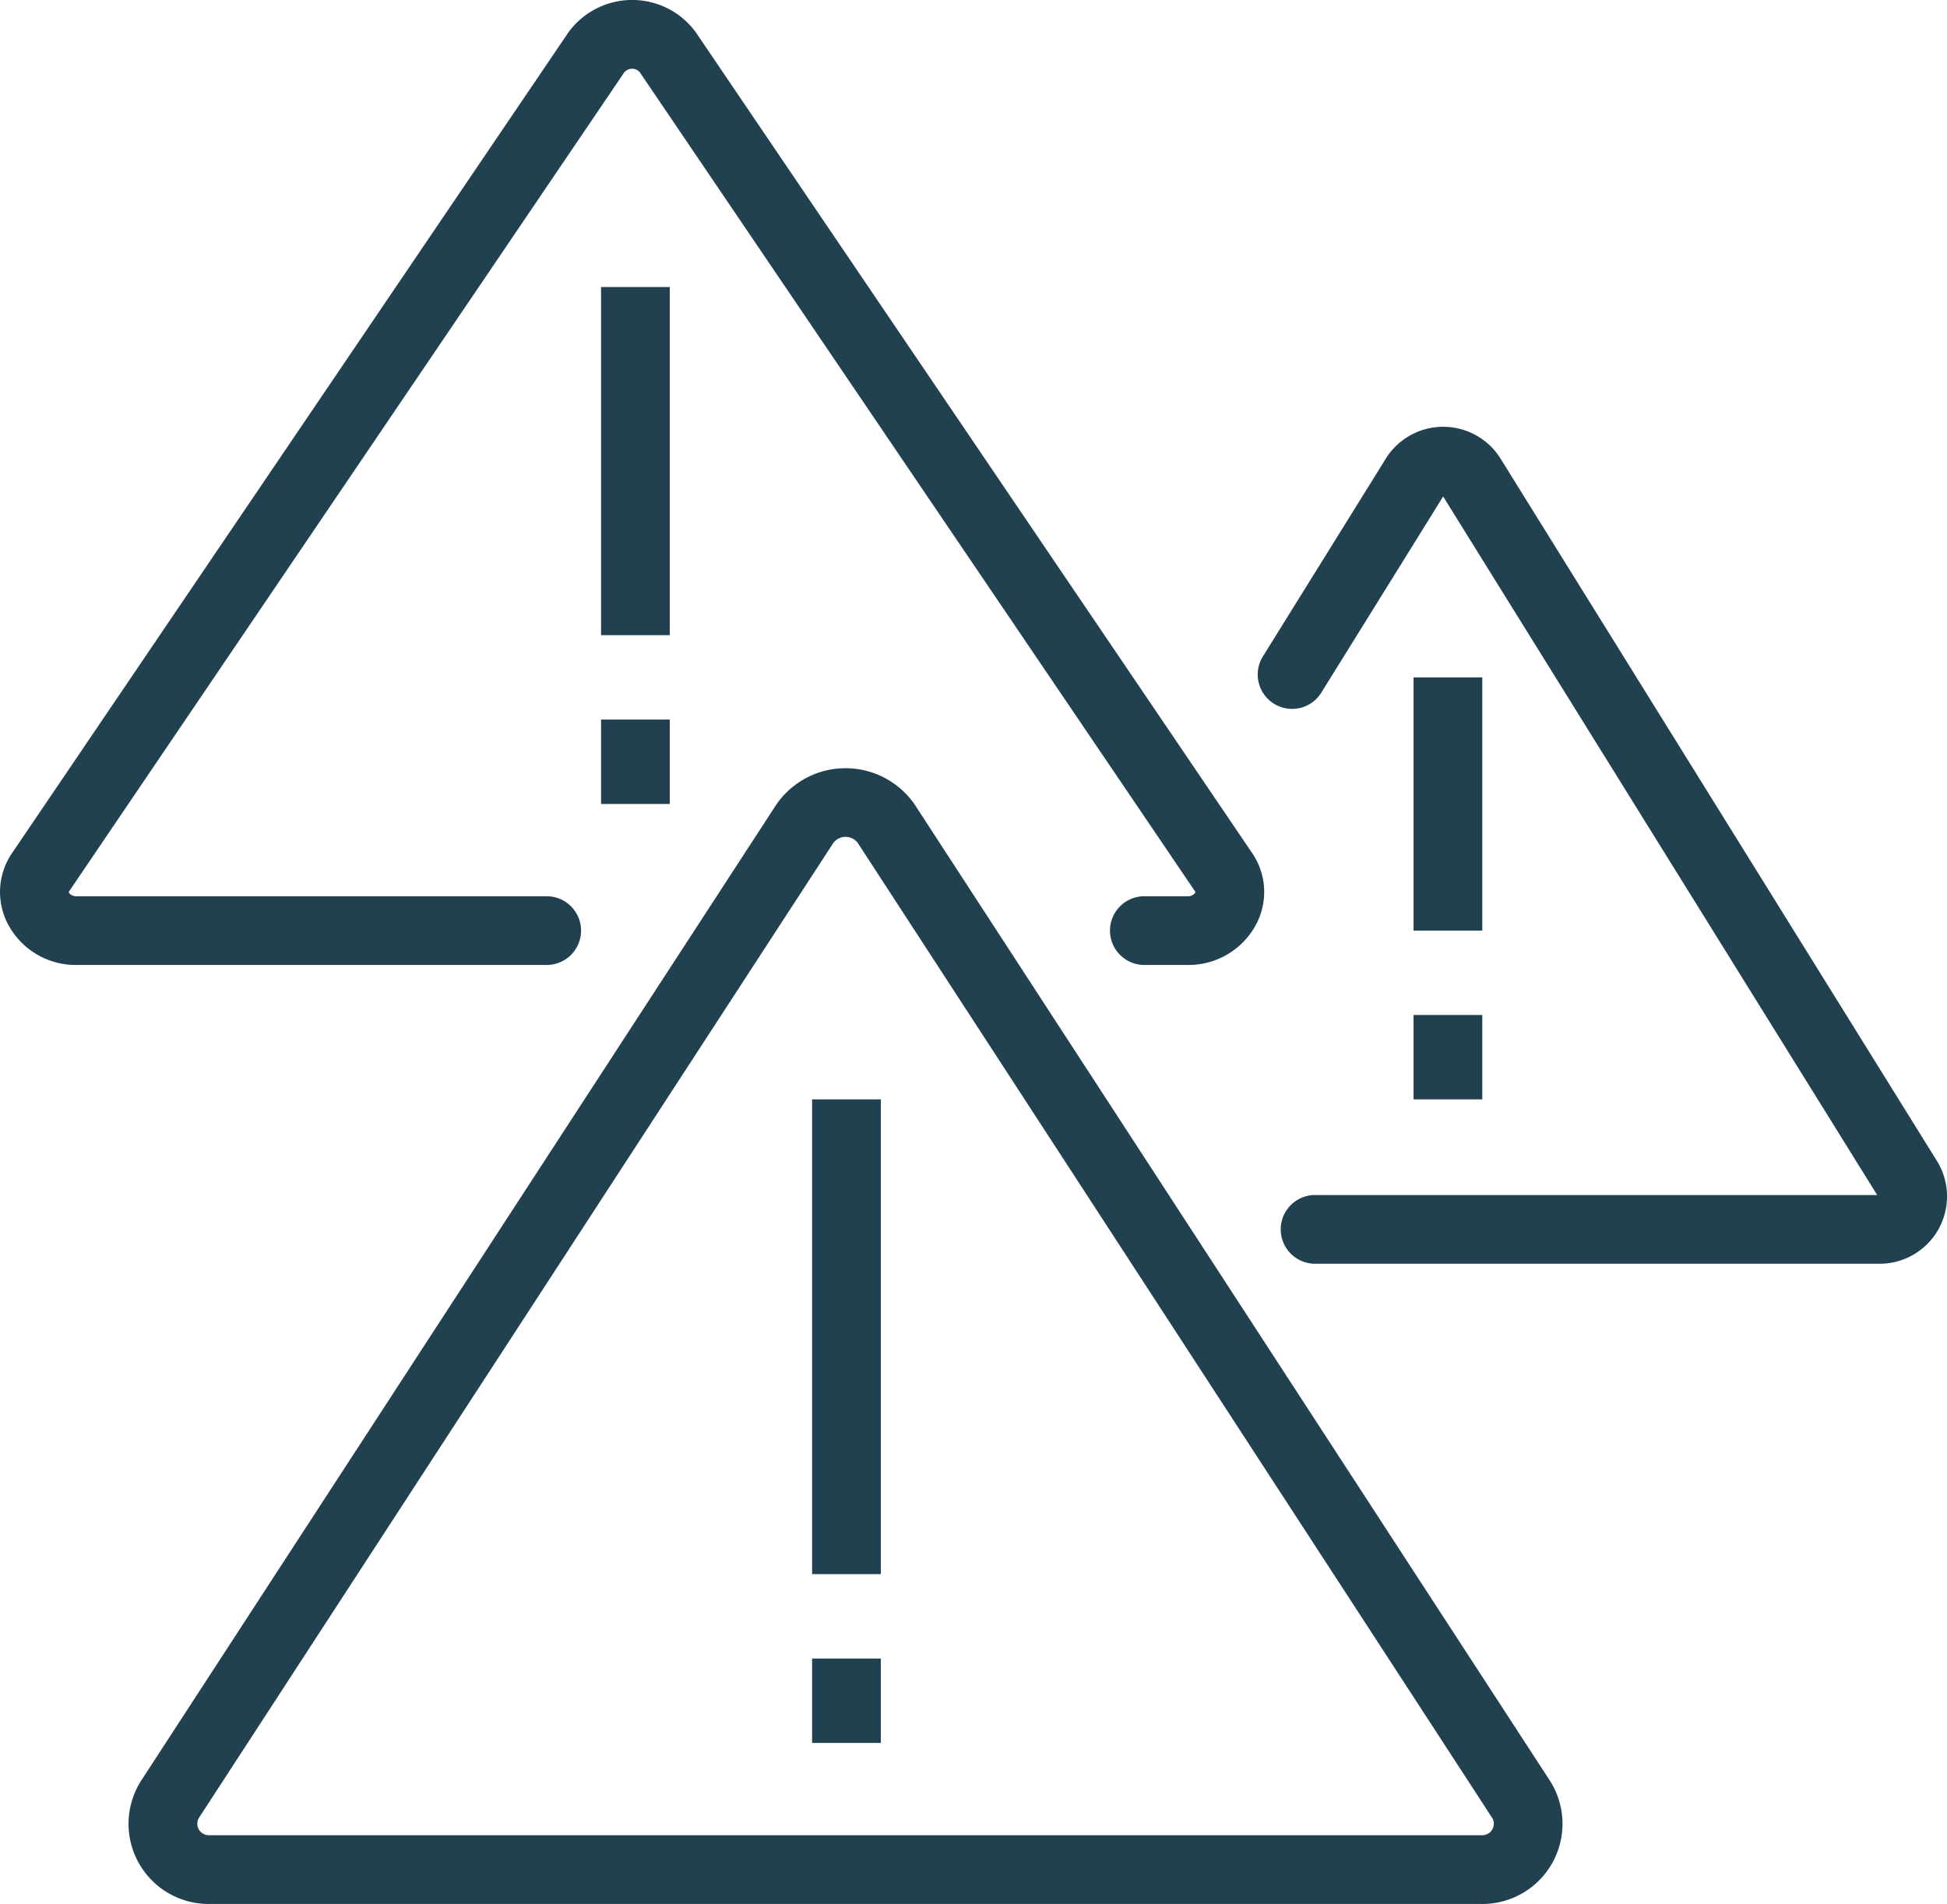 <svg id="Group_4833" data-name="Group 4833" xmlns="http://www.w3.org/2000/svg" xmlns:xlink="http://www.w3.org/1999/xlink" width="147.002" height="143.766" viewBox="0 0 147.002 143.766">
  <defs>
    <clipPath id="clip-path">
      <rect id="Rectangle_3037" data-name="Rectangle 3037" width="147.002" height="143.766" fill="#214050"/>
    </clipPath>
  </defs>
  <g id="Group_4833-2" data-name="Group 4833" clip-path="url(#clip-path)">
    <path id="Path_40766" data-name="Path 40766" d="M35.984,264.643a6.053,6.053,0,0,1-5.057-9.374l47.945-73.685.033-.045a6.344,6.344,0,0,1,10.325,0l.064.093,47.919,73.645a6.053,6.053,0,0,1-5.275,9.362H36.2q-.108,0-.215,0m47.167-80.122-47.88,73.586a.865.865,0,0,0,.244,1.205.909.909,0,0,0,.515.141l.119,0h95.9l.059,0a.865.865,0,0,0,.763-1.338l-.006-.008-47.88-73.586a1.155,1.155,0,0,0-1.832,0" transform="translate(-20.229 -120.876)" fill="#214050"/>
    <rect id="Rectangle_3031" data-name="Rectangle 3031" width="5.189" height="35.848" transform="translate(61.315 83.012)" fill="#214050"/>
    <rect id="Rectangle_3032" data-name="Rectangle 3032" width="5.189" height="6.373" transform="translate(61.315 125.233)" fill="#214050"/>
    <path id="Path_40767" data-name="Path 40767" d="M89.651,72.862H86.4a2.594,2.594,0,1,1,0-5.188h3.253a.69.69,0,0,0,.521-.185.254.254,0,0,0,.078-.136.214.214,0,0,0-.039-.072l-.037-.053L48.3,5.449a.769.769,0,0,0-1.045-.1.792.792,0,0,0-.112.1L5.234,67.281a.225.225,0,0,0-.039.072.262.262,0,0,0,.079.137.69.69,0,0,0,.519.185H41.277a2.594,2.594,0,0,1,0,5.188H5.793A5.779,5.779,0,0,1,.6,69.779a5.22,5.22,0,0,1,.393-5.485l41.958-61.9L43,2.332a5.956,5.956,0,0,1,9.457,0l.088.122,41.913,61.84a5.22,5.22,0,0,1,.392,5.486,5.779,5.779,0,0,1-5.195,3.083" transform="translate(0 0)" fill="#214050"/>
    <rect id="Rectangle_3033" data-name="Rectangle 3033" width="5.189" height="26.288" transform="translate(45.381 21.673)" fill="#214050"/>
    <rect id="Rectangle_3034" data-name="Rectangle 3034" width="5.189" height="6.373" transform="translate(45.381 54.334)" fill="#214050"/>
    <path id="Path_40768" data-name="Path 40768" d="M339.791,162.567H297.166a2.594,2.594,0,1,1,0-5.188h42.439l-32.77-52.745-9.2,14.813a2.594,2.594,0,1,1-4.408-2.738l9.346-15.041a5.107,5.107,0,0,1,8.529,0l.037.058,32.932,53.006a5.086,5.086,0,0,1-4.278,7.836" transform="translate(-197.875 -67.145)" fill="#214050"/>
    <rect id="Rectangle_3035" data-name="Rectangle 3035" width="5.189" height="19.119" transform="translate(106.726 51.148)" fill="#214050"/>
    <rect id="Rectangle_3036" data-name="Rectangle 3036" width="5.189" height="6.373" transform="translate(106.726 76.639)" fill="#214050"/>
  </g>
</svg>
